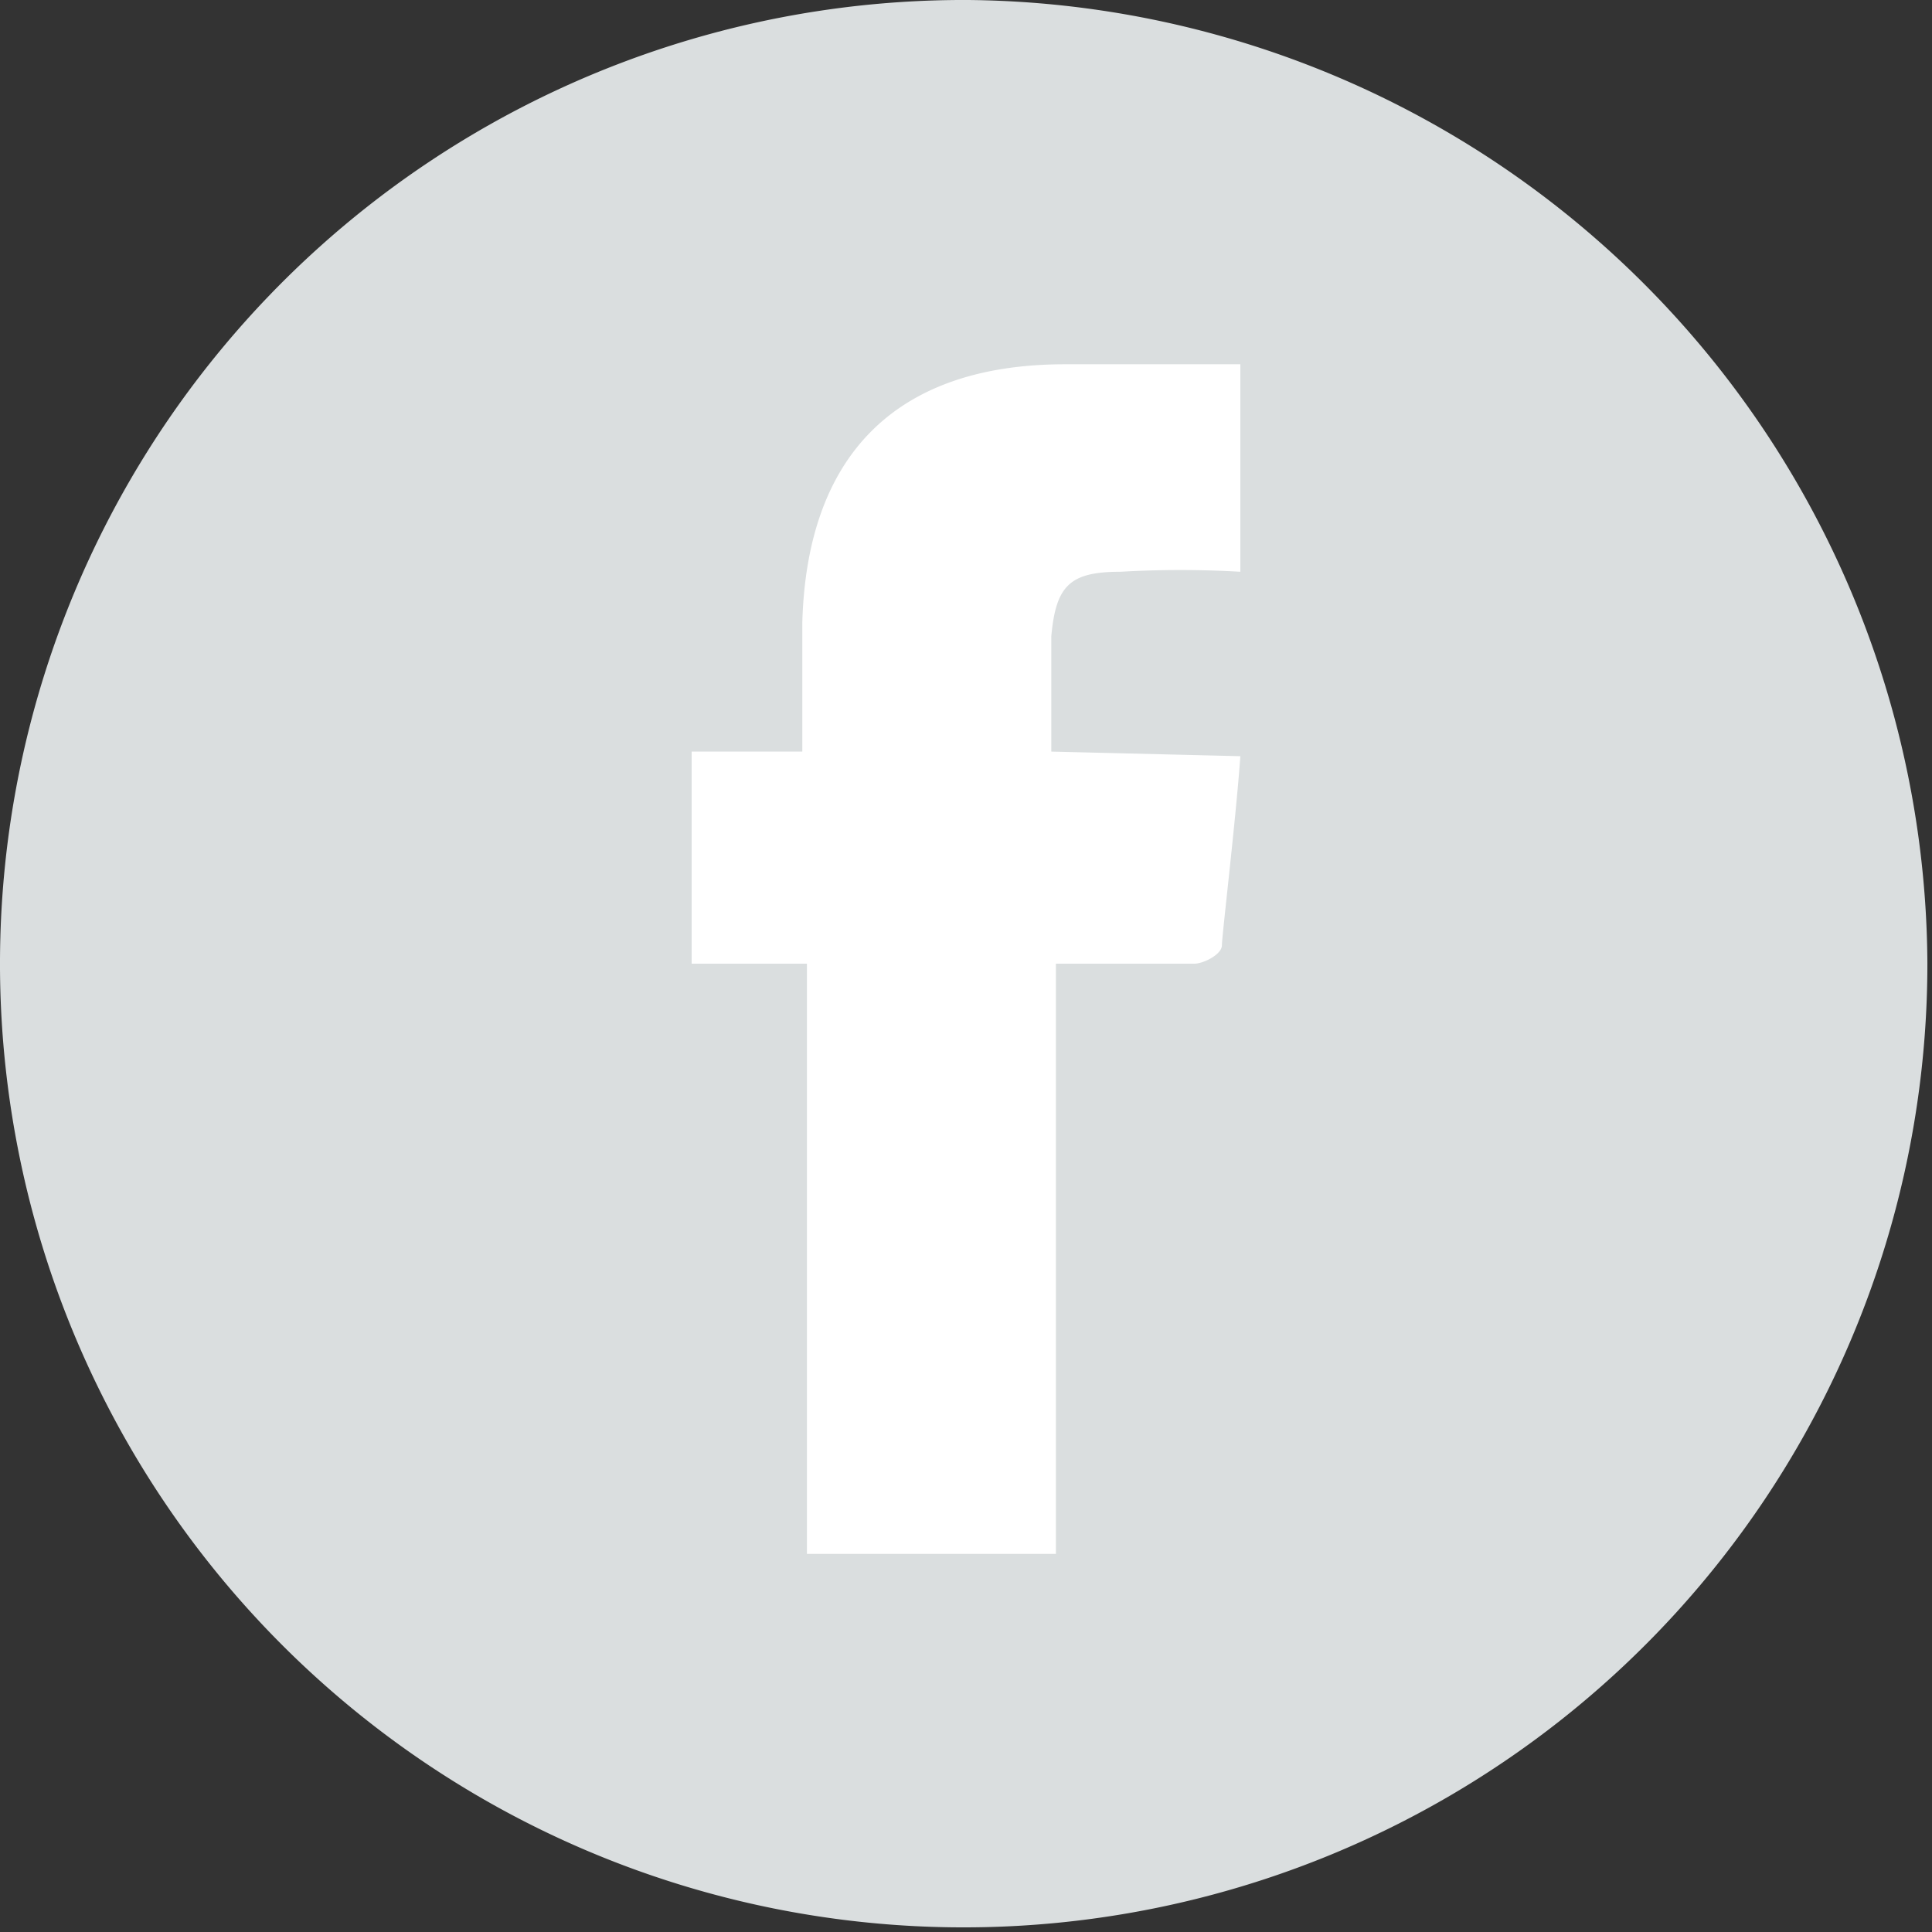 <svg xmlns="http://www.w3.org/2000/svg" viewBox="0 0 41.9 41.9"><rect x="0" y="0" width="41.9" height="41.9" fill="#333333" stroke="none"/><circle cx="20.8" cy="20.9" r="20.3" fill="#fff"/><path d="M48.6,27.5A20.9,20.9,0,1,1,27.8,6.6,21,21,0,0,1,48.6,27.5Zm-19-4.6V20.4c.1-1.1.4-1.4,1.5-1.4a22.5,22.5,0,0,1,2.6,0V14.5H29.9c-3.7,0-5.6,2-5.7,5.6v2.8H21.8v4.6h2.5V40.3h5.4V27.5h3c.2,0,.6-.2.6-.4s.3-2.7.4-4.1Z" transform="translate(-6.8 -6.6)" fill="#dadedf"/></svg>